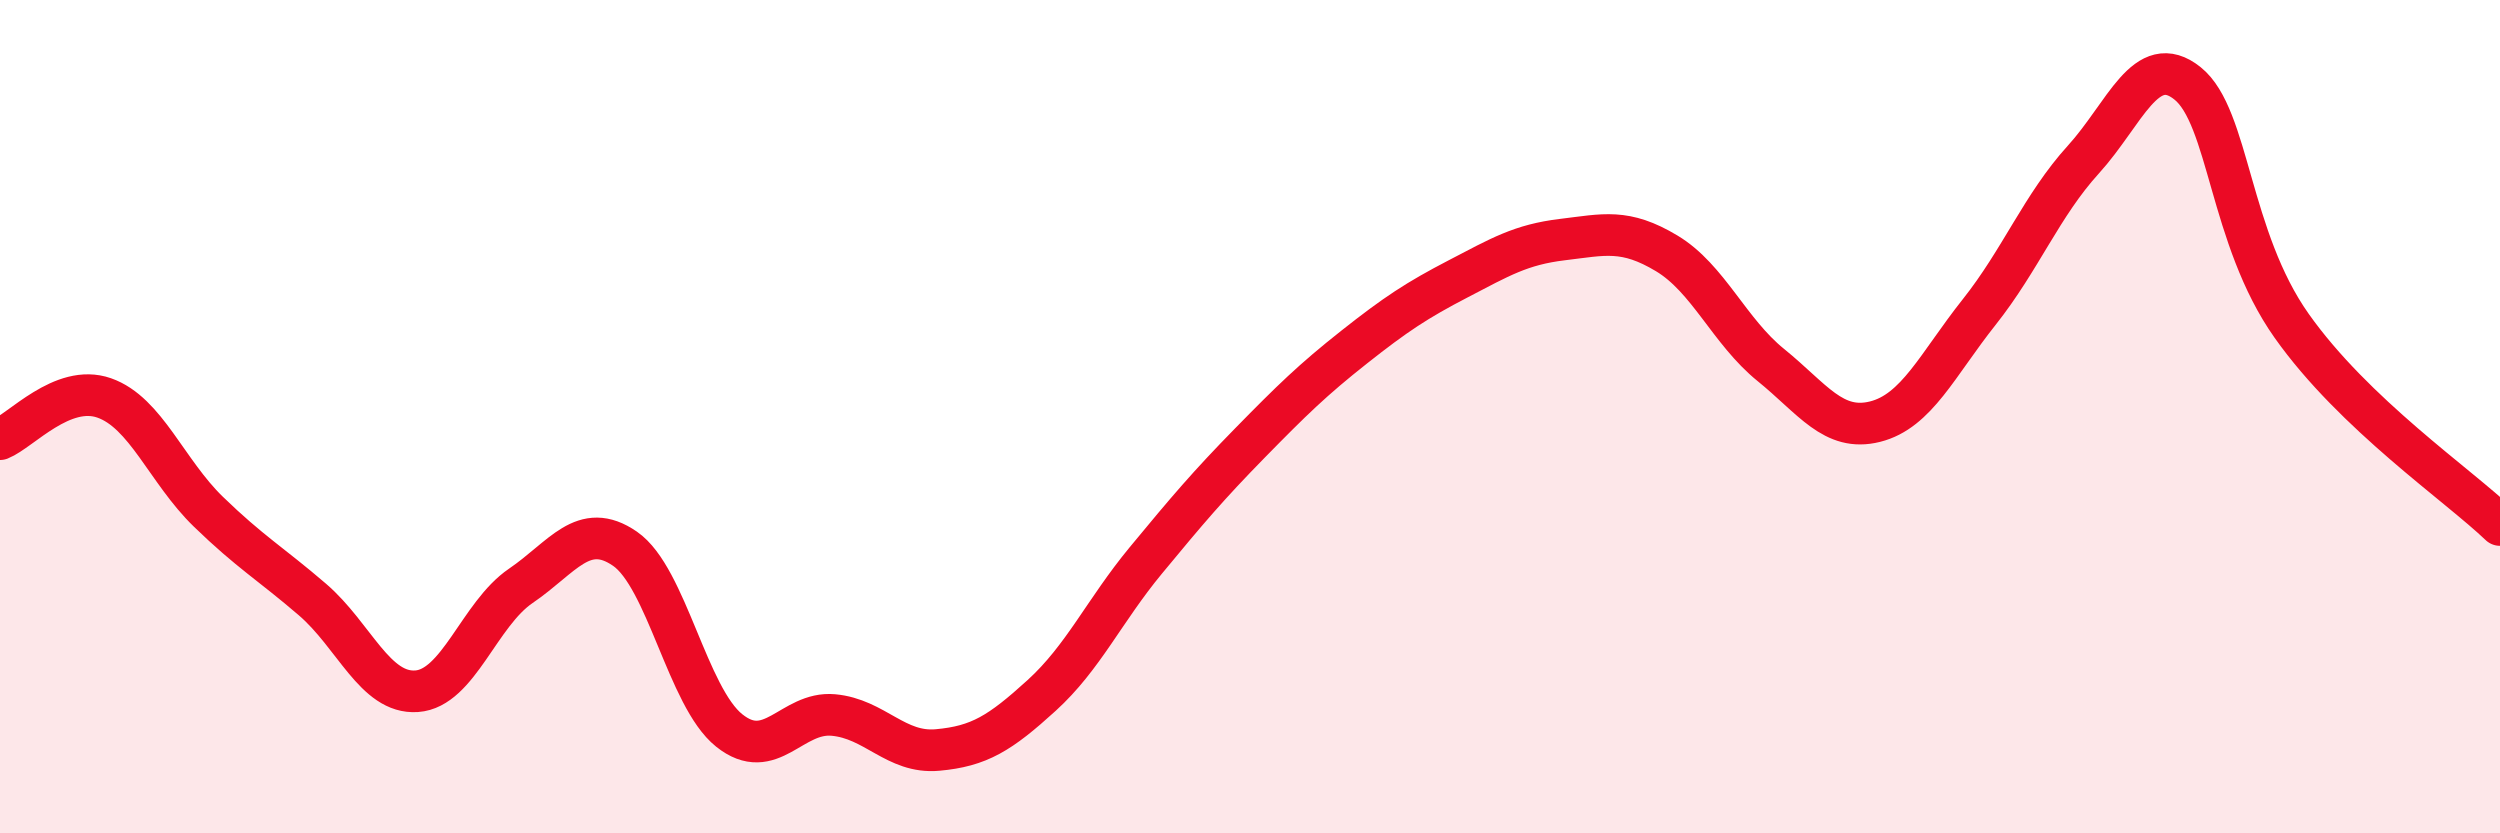 
    <svg width="60" height="20" viewBox="0 0 60 20" xmlns="http://www.w3.org/2000/svg">
      <path
        d="M 0,10.54 C 0.5,10.34 1.5,9.2 2.5,9.55 C 3.5,9.9 4,11.31 5,12.28 C 6,13.25 6.5,13.53 7.5,14.39 C 8.5,15.25 9,16.66 10,16.59 C 11,16.52 11.5,14.74 12.5,14.06 C 13.5,13.38 14,12.48 15,13.17 C 16,13.86 16.5,16.73 17.5,17.53 C 18.5,18.33 19,17.07 20,17.16 C 21,17.25 21.5,18.09 22.5,18 C 23.5,17.91 24,17.6 25,16.69 C 26,15.78 26.5,14.66 27.5,13.45 C 28.5,12.24 29,11.65 30,10.63 C 31,9.61 31.5,9.12 32.5,8.33 C 33.5,7.54 34,7.21 35,6.69 C 36,6.17 36.5,5.87 37.5,5.75 C 38.5,5.63 39,5.48 40,6.08 C 41,6.68 41.5,7.95 42.5,8.76 C 43.5,9.57 44,10.37 45,10.12 C 46,9.87 46.5,8.75 47.5,7.49 C 48.5,6.23 49,4.93 50,3.83 C 51,2.73 51.5,1.2 52.5,2 C 53.5,2.8 53.5,5.7 55,7.82 C 56.5,9.94 59,11.64 60,12.6L60 20L0 20Z"
        fill="#EB0A25"
        opacity="0.1"
        stroke-linecap="round"
        stroke-linejoin="round"
      />
      <path
        d="M 0,10.54 C 0.5,10.34 1.5,9.2 2.5,9.55 C 3.5,9.9 4,11.31 5,12.28 C 6,13.25 6.5,13.53 7.5,14.39 C 8.5,15.25 9,16.66 10,16.59 C 11,16.52 11.5,14.74 12.5,14.06 C 13.5,13.38 14,12.48 15,13.17 C 16,13.86 16.5,16.73 17.5,17.53 C 18.5,18.33 19,17.07 20,17.16 C 21,17.25 21.5,18.09 22.5,18 C 23.5,17.91 24,17.6 25,16.69 C 26,15.78 26.5,14.66 27.5,13.45 C 28.5,12.24 29,11.65 30,10.63 C 31,9.61 31.5,9.12 32.5,8.33 C 33.5,7.54 34,7.21 35,6.69 C 36,6.17 36.5,5.87 37.5,5.75 C 38.5,5.63 39,5.48 40,6.08 C 41,6.68 41.5,7.95 42.5,8.76 C 43.5,9.57 44,10.37 45,10.12 C 46,9.87 46.5,8.75 47.5,7.49 C 48.5,6.23 49,4.93 50,3.83 C 51,2.73 51.5,1.2 52.5,2 C 53.5,2.8 53.5,5.7 55,7.82 C 56.5,9.94 59,11.64 60,12.6"
        stroke="#EB0A25"
        stroke-width="1"
        fill="none"
        stroke-linecap="round"
        stroke-linejoin="round"
      />
    </svg>
  